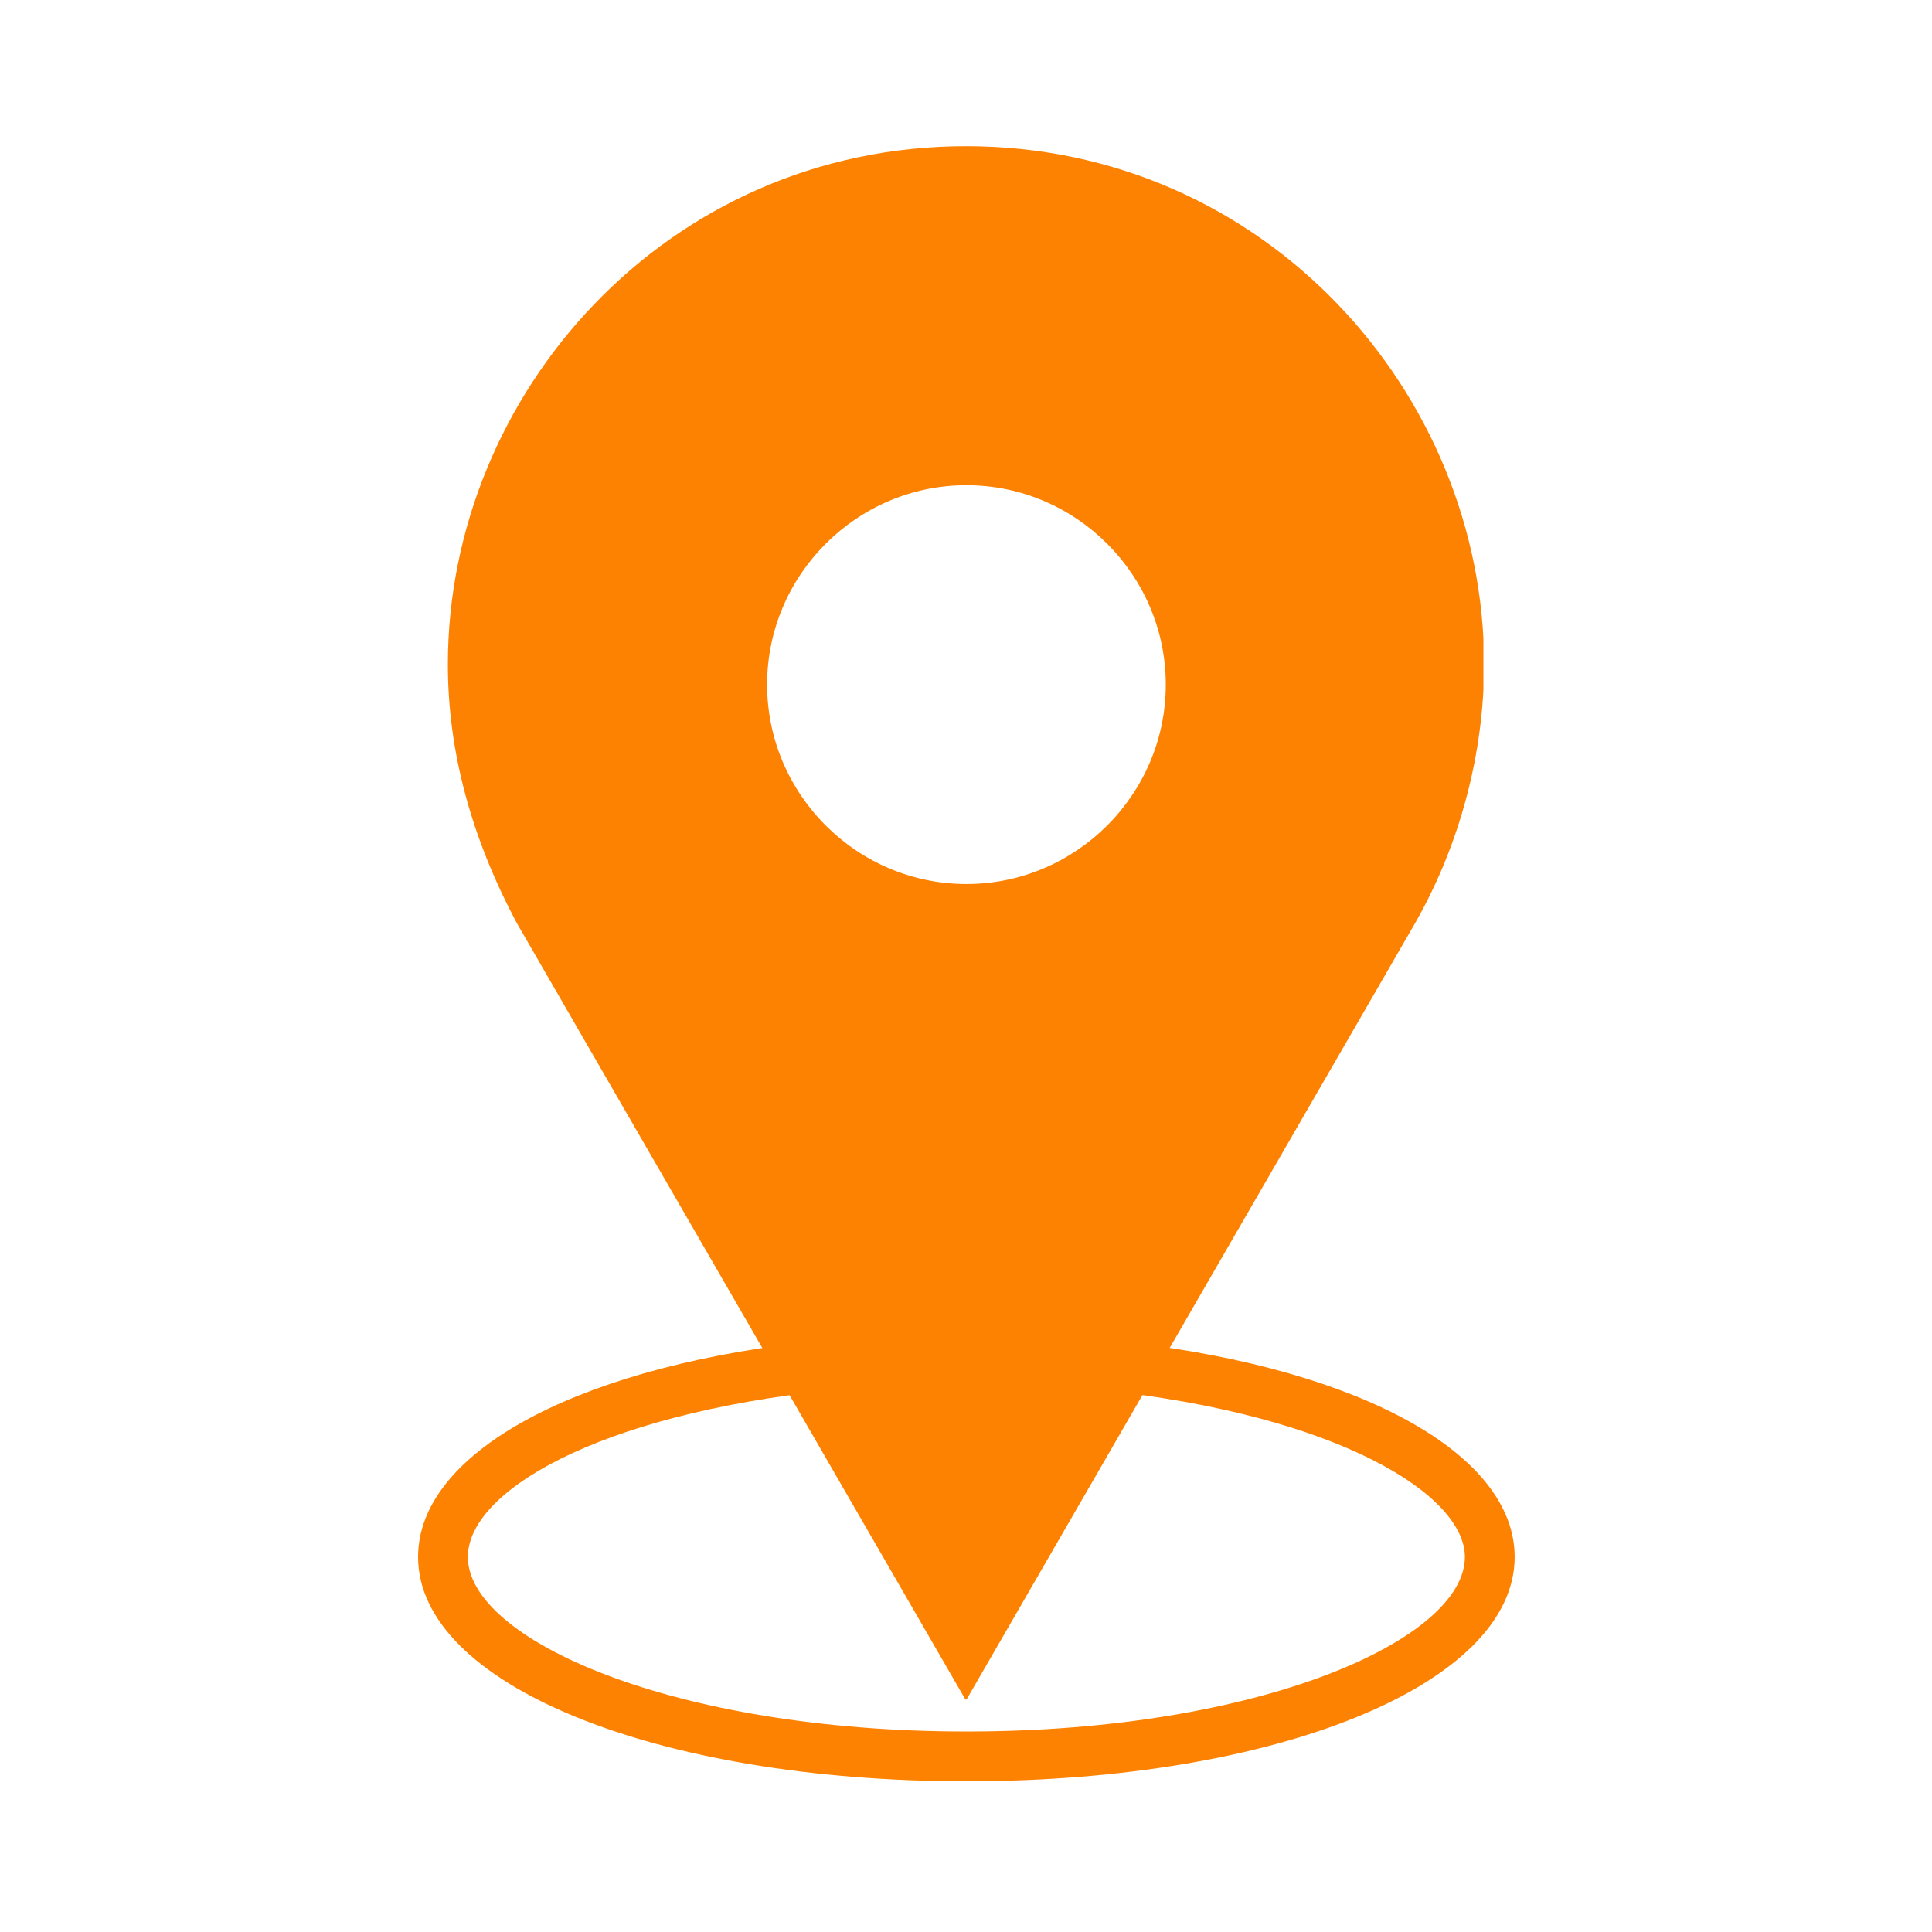 <svg xmlns="http://www.w3.org/2000/svg" xmlns:xlink="http://www.w3.org/1999/xlink" width="500" zoomAndPan="magnify" viewBox="0 0 375 375" height="500" preserveAspectRatio="xMidYMid meet" version="1.0"><defs><clipPath id="1c145b8327"><path d="M 81.148 45.793 L 293.969 45.793 L 293.969 345.746 L 81.148 345.746 Z M 81.148 45.793 " clip-rule="nonzero"/></clipPath><clipPath id="db7cfb991c"><path d="M 86.93 28.371 L 287.93 28.371 L 287.93 329.871 L 86.93 329.871 Z M 86.93 28.371 " clip-rule="nonzero"/></clipPath></defs><path fill="#fe8201" d="M 148.895 132.871 C 148.895 111.594 166.309 94.18 187.586 94.18 C 208.863 94.18 226.277 111.594 226.277 132.871 C 226.277 154.176 208.863 171.59 187.586 171.59 C 166.309 171.59 148.895 154.176 148.895 132.871 Z M 235.973 132.871 C 235.973 106.27 214.188 84.484 187.586 84.484 C 160.984 84.484 139.199 106.27 139.199 132.871 C 139.199 159.5 160.984 181.258 187.586 181.258 C 214.188 181.258 235.973 159.473 235.973 132.871 " fill-opacity="1" fill-rule="nonzero"/><g clip-path="url(#1c145b8327)"><path fill="#fe8201" d="M 187.586 336.082 C 130.492 336.082 90.812 318.188 90.812 302.207 C 90.812 289.641 115.5 274.648 161.461 269.801 C 173.551 289.16 187.586 310.918 187.586 310.918 C 187.586 310.918 202.098 289.16 213.711 269.801 C 259.672 274.648 284.332 290.117 284.332 302.207 C 284.332 318.188 244.68 336.082 187.586 336.082 Z M 110.172 132.871 C 110.172 90.316 145.004 55.484 187.586 55.484 C 230.168 55.484 264.996 90.316 264.996 132.871 C 264.996 170.605 204.043 267.855 187.586 293.5 C 171.129 267.855 110.172 170.605 110.172 132.871 Z M 219.516 260.613 C 243.695 219.949 274.664 161.898 274.664 132.871 C 274.664 84.992 235.492 45.793 187.586 45.793 C 139.68 45.793 100.508 84.992 100.508 132.871 C 100.508 161.898 131.477 219.949 155.656 260.613 C 110.652 265.914 81.148 282.371 81.148 302.207 C 81.148 326.867 127.109 345.746 187.586 345.746 C 248.062 345.746 293.996 326.867 293.996 302.207 C 293.996 282.371 264.492 265.914 219.516 260.613 " fill-opacity="1" fill-rule="nonzero"/></g><g clip-path="url(#db7cfb991c)"><path fill="#fe8201" d="M 187.496 28.375 C 129.391 28.375 86.93 76.422 86.93 128.938 C 86.93 145.699 91.398 162.461 100.34 179.219 L 187.496 330.066 L 274.652 179.219 C 283.59 163.578 288.059 145.699 288.059 128.938 C 288.059 76.422 245.598 28.375 187.496 28.375 Z M 187.496 173.633 C 164.031 173.633 145.035 154.637 145.035 131.172 C 145.035 107.707 164.031 88.711 187.496 88.711 C 210.961 88.711 229.957 107.707 229.957 131.172 C 229.957 154.637 210.961 173.633 187.496 173.633 Z M 187.496 173.633 " fill-opacity="1" fill-rule="nonzero"/></g></svg>